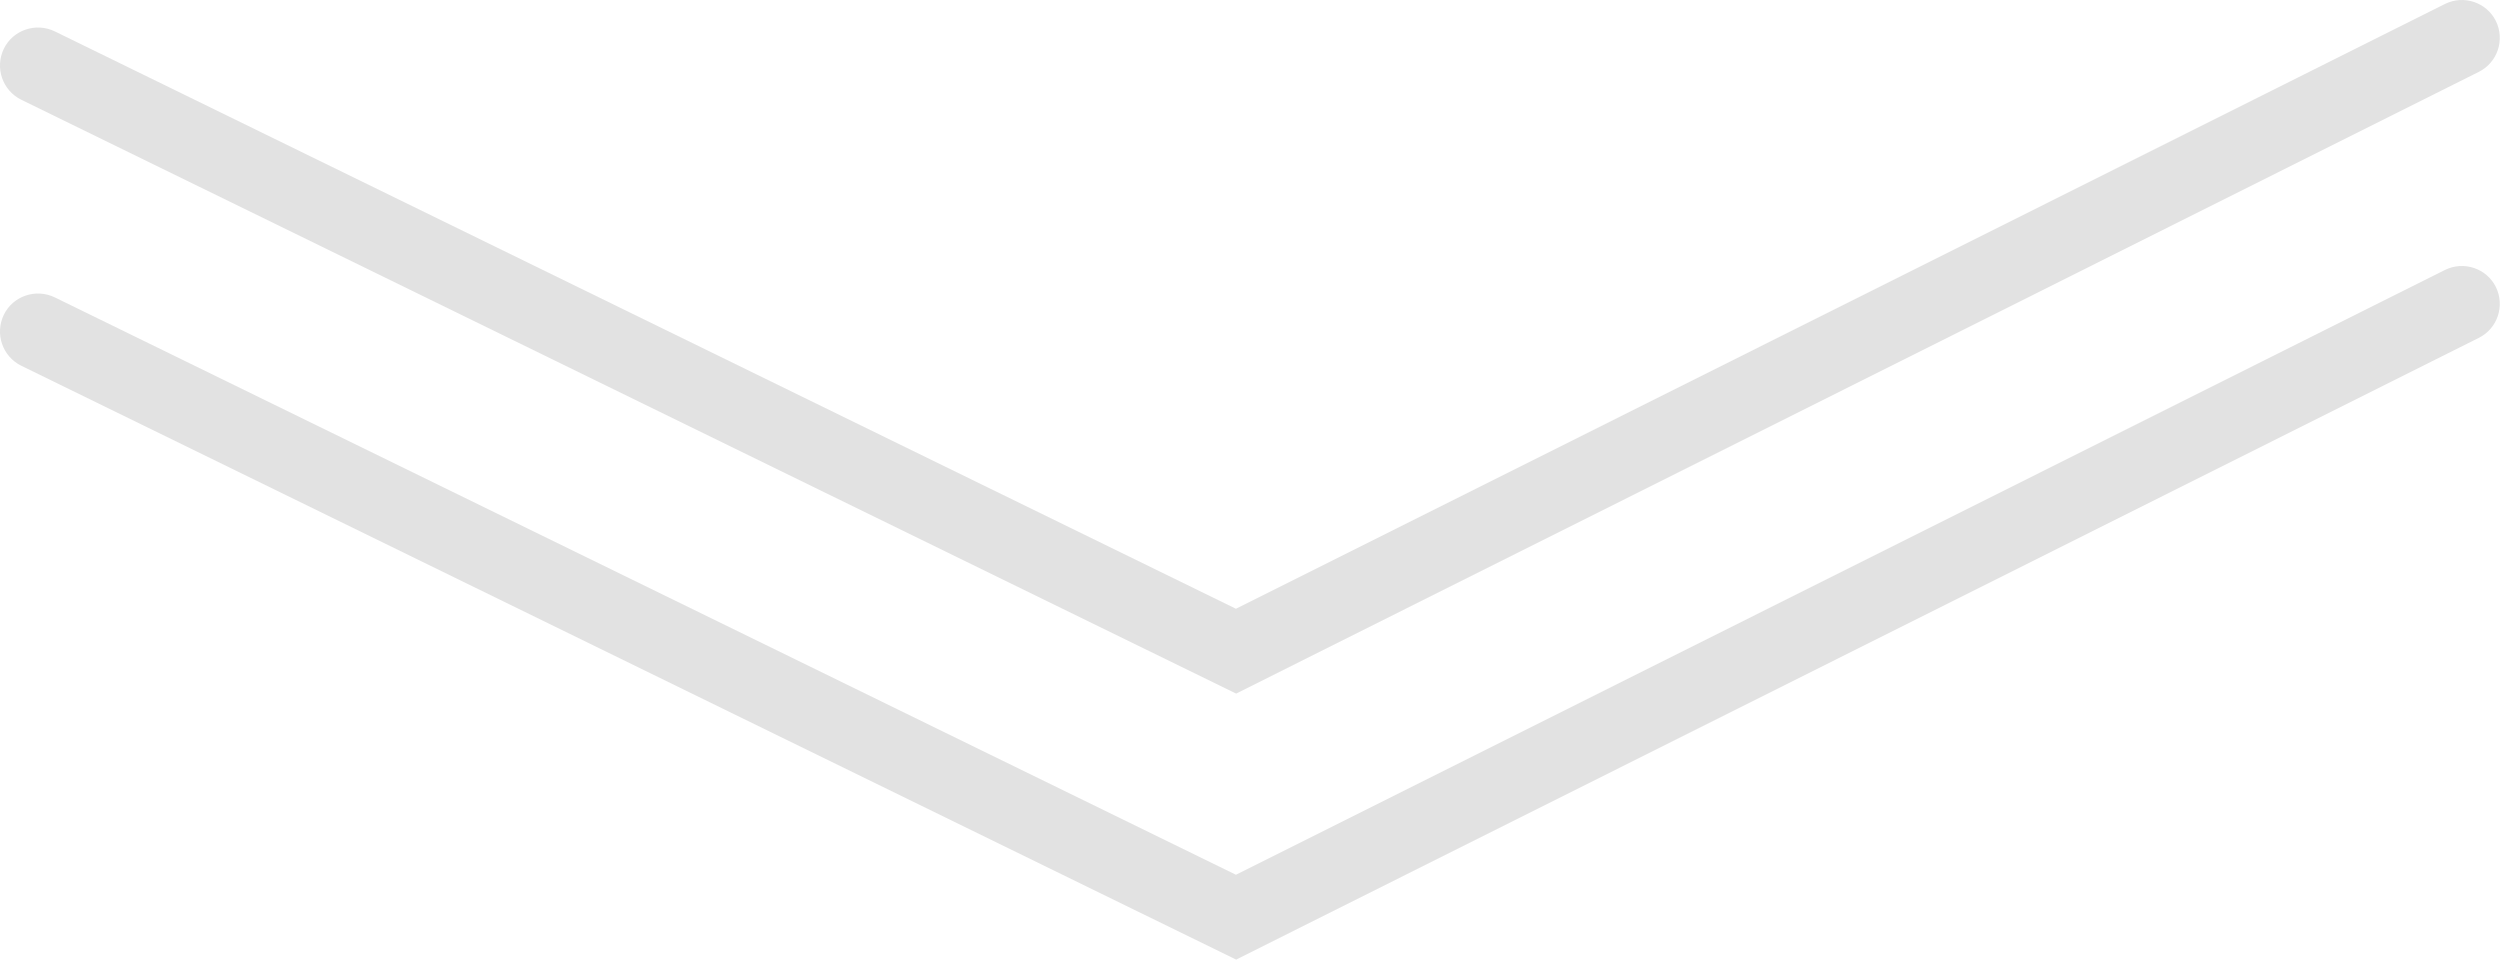 <?xml version="1.0" encoding="UTF-8"?>
<svg id="_レイヤー_2" data-name="レイヤー 2" xmlns="http://www.w3.org/2000/svg" width="131.58" height="50.51" viewBox="0 0 131.58 50.51">
  <defs>
    <style>
      .cls-1 {
        fill: #e2e2e2;
      }
    </style>
  </defs>
  <g id="_コンテンツ" data-name="コンテンツ">
    <g>
      <path class="cls-1" d="M65.07,36.51L1.12,5.25C.13,4.76-.28,3.57.2,2.57c.48-.99,1.68-1.4,2.68-.92l62.17,30.39L128.68.21c.99-.49,2.19-.09,2.68.89.49.99.09,2.19-.89,2.68l-65.4,32.72Z"/>
      <path class="cls-1" d="M65.07,50.51L1.12,19.25c-.99-.49-1.4-1.68-.92-2.68.48-.99,1.68-1.4,2.68-.92l62.17,30.39,63.63-31.83c.99-.49,2.19-.09,2.68.89.49.99.09,2.19-.89,2.68l-65.4,32.72Z"/>
    </g>
  </g>
</svg>